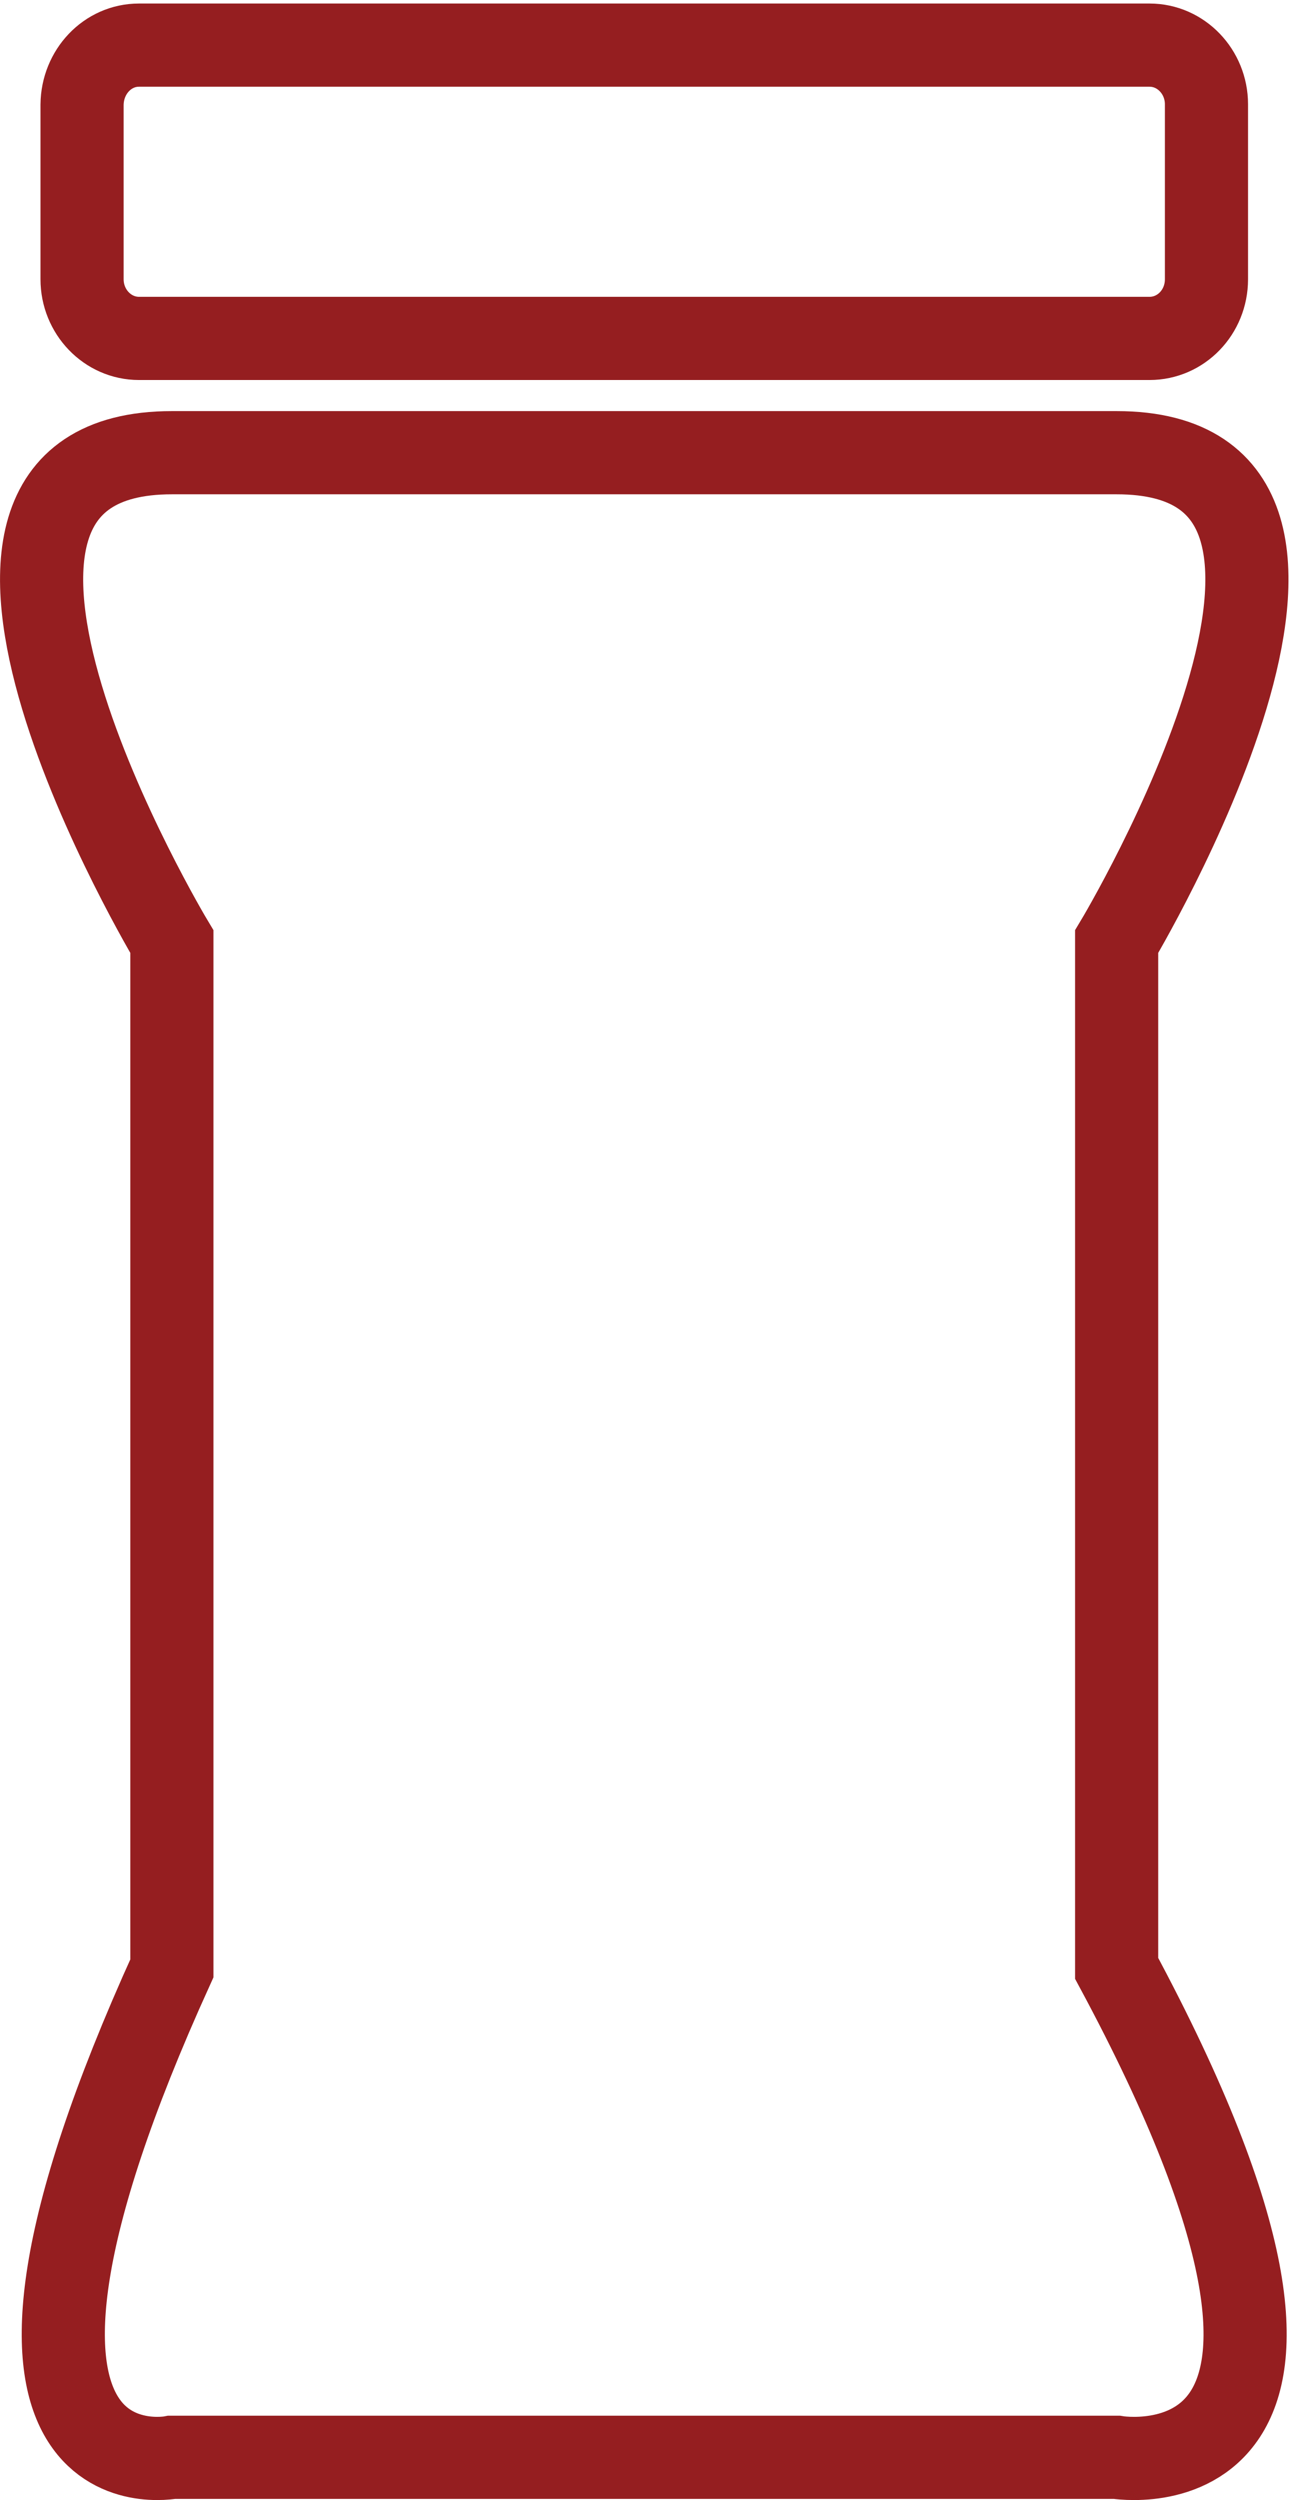 <?xml version="1.0" encoding="UTF-8"?>
<svg width="349px" height="676px" viewBox="0 0 349 676" version="1.1" xmlns="http://www.w3.org/2000/svg" xmlns:xlink="http://www.w3.org/1999/xlink">
    <!-- Generator: Sketch 52.5 (67469) - http://www.bohemiancoding.com/sketch -->
    <title>Group</title>
    <desc>Created with Sketch.</desc>
    <g id="Page-1" stroke="none" stroke-width="1" fill="none" fill-rule="evenodd">
        <g id="thin_bottle" transform="translate(-1616, 12)" stroke="#951E20" stroke-width="22.495">
            <g id="Group" transform="translate(1627, 0)">
                <g id="Path">
                    <path d="M26.6,0.2 L300,0.2 C308.5,0.2 315.4,7.4 315.4,16.2 L315.4,63.5 C315.4,72.4 308.5,79.5 300,79.5 L26.6,79.5 C18.1,79.5 11.2,72.3 11.2,63.5 L11.2,16.3 C11.3,7.4 18.1,0.2 26.6,0.2 Z"></path>
                    <path d="M158.9,110.4 L291.1,110.4 C370.4,110.4 291.1,242.6 291.1,242.6 L291.1,520.2 C369.3,665.6 291.1,652.4 291.1,652.4 C291.1,652.4 268.7,652.4 236,652.4 C150.6,652.4 35.5,652.4 35.5,652.4 C35.5,652.4 -30.6,665.6 35.5,520.2 L35.5,242.6 C35.5,242.6 -43.8,110.4 35.5,110.4 L167.7,110.4"></path>
                </g>
            </g>
        </g>
    </g>
</svg>